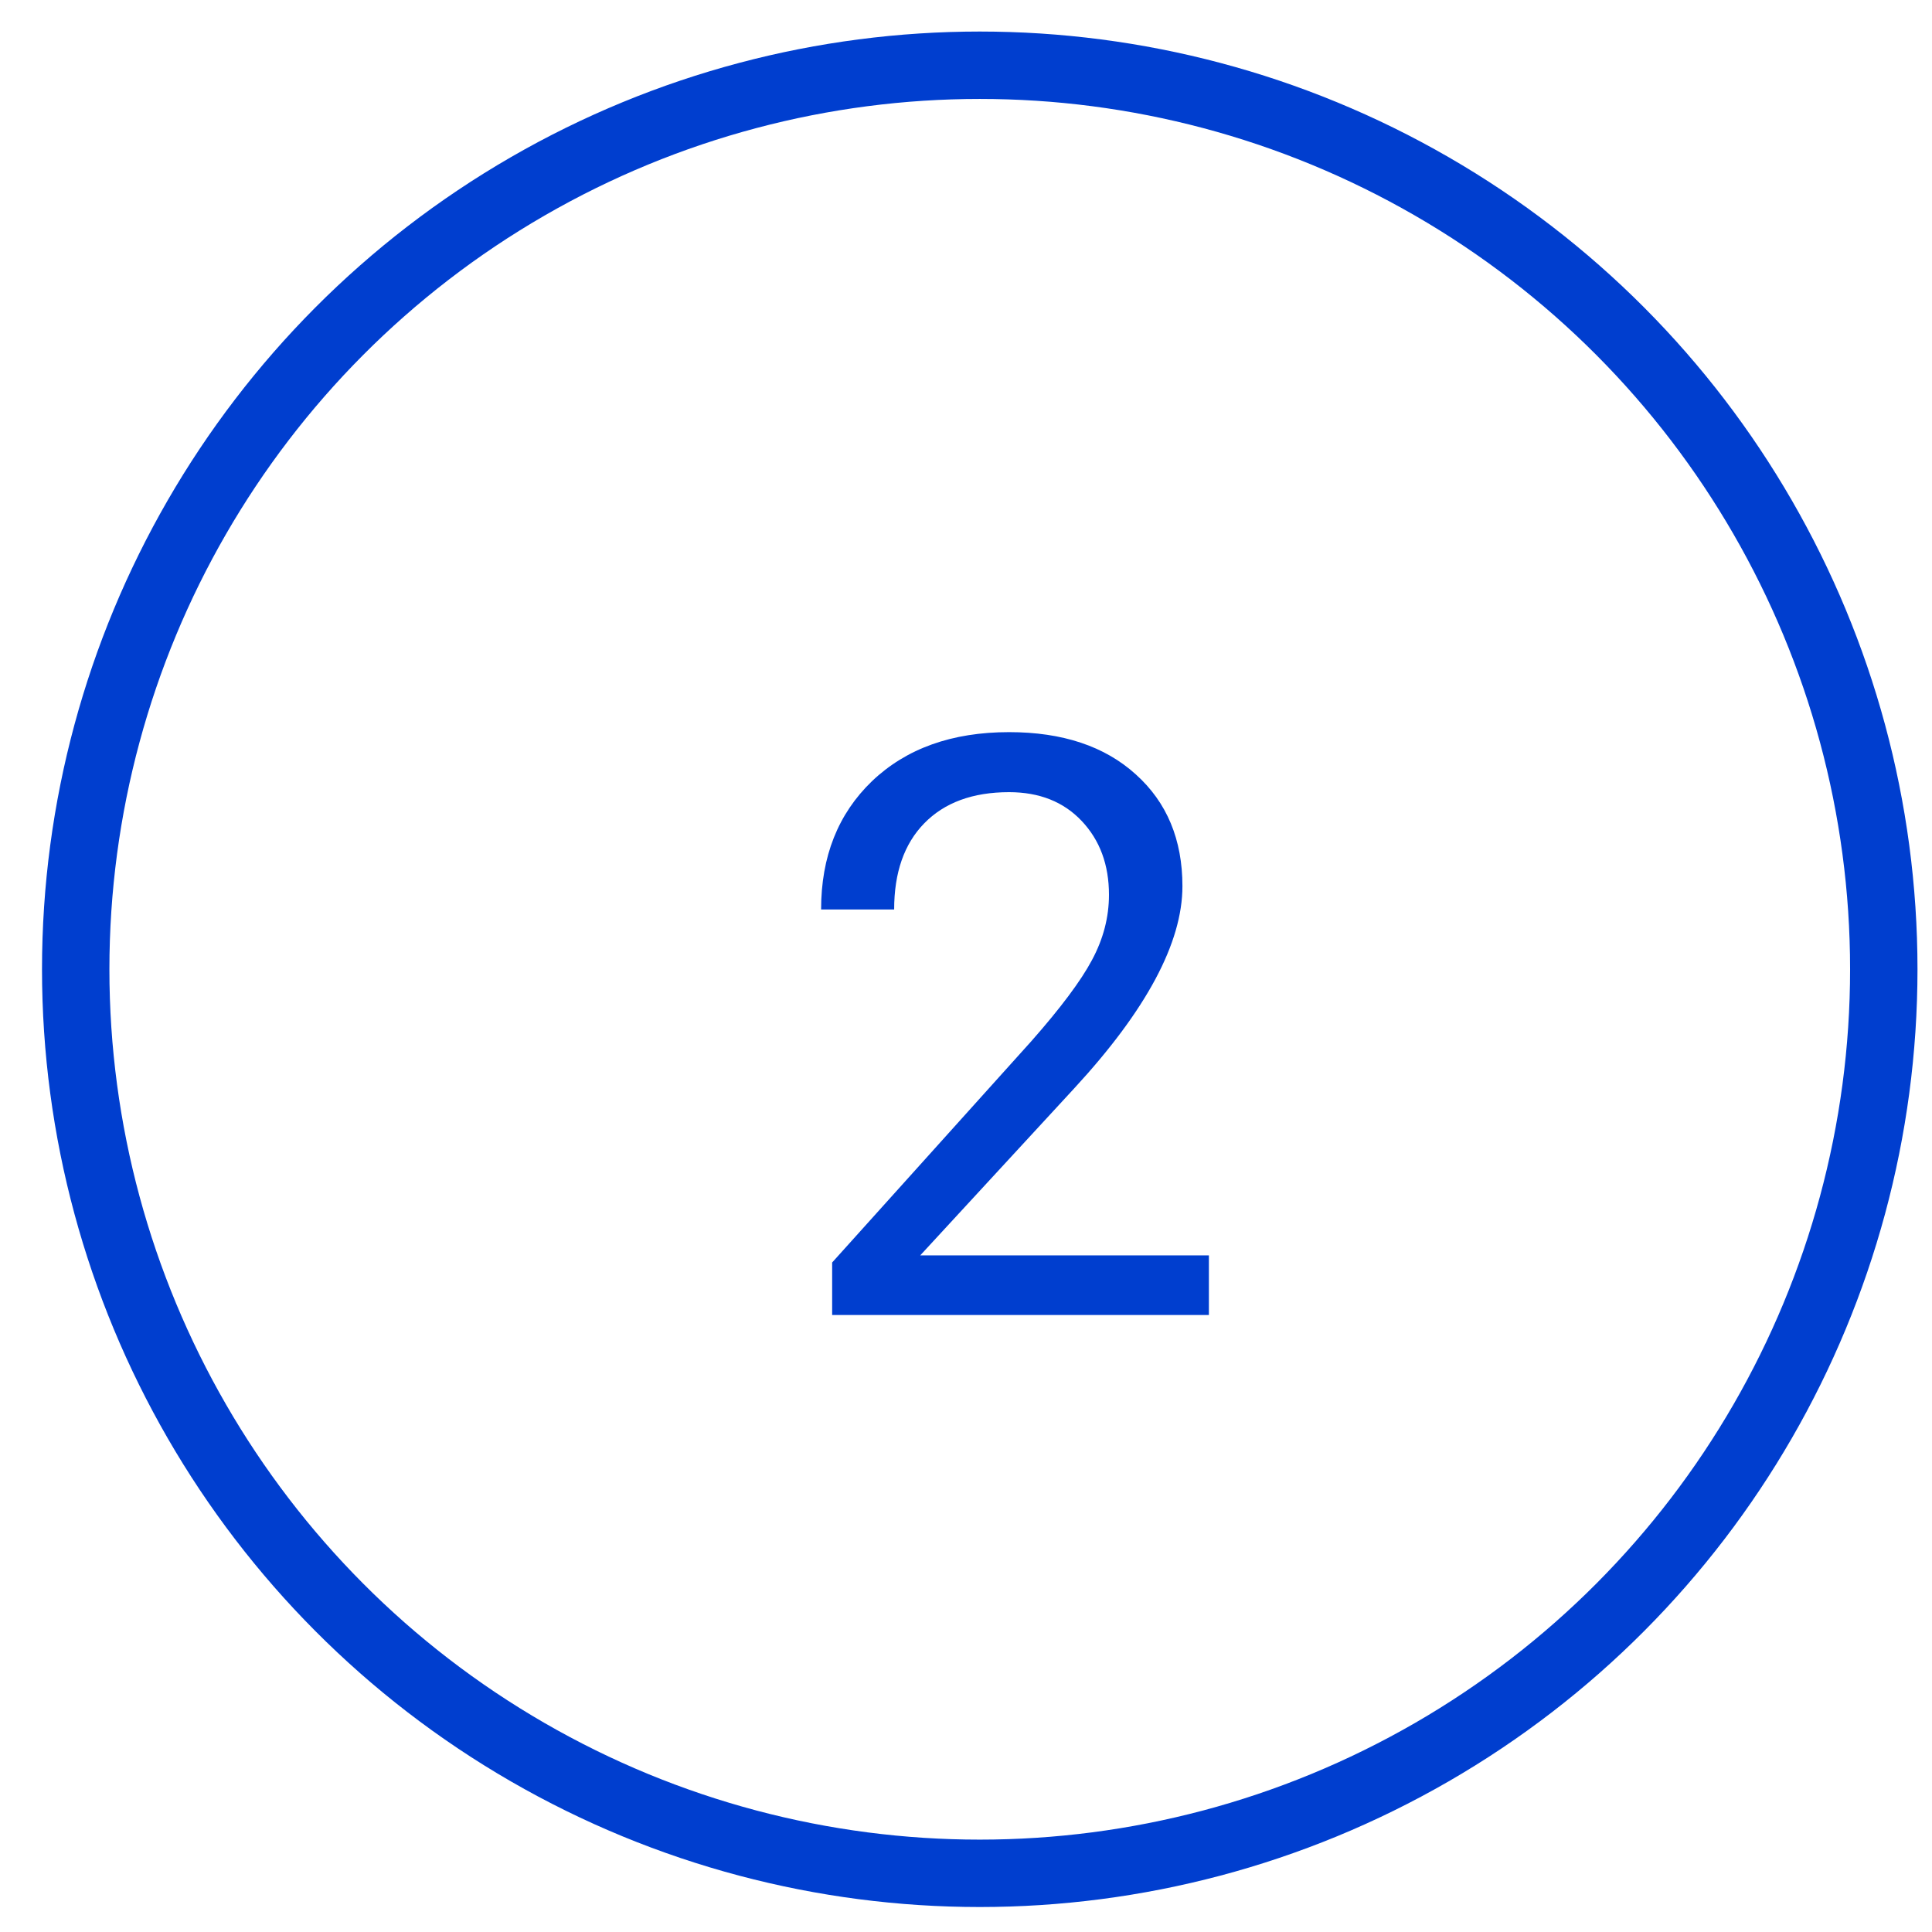 <?xml version="1.0" encoding="UTF-8"?> <svg xmlns="http://www.w3.org/2000/svg" width="43" height="43" viewBox="0 0 43 43" fill="none"> <path d="M26.906 29.268H18.521V28.099L22.951 23.177C23.607 22.433 24.058 21.83 24.304 21.367C24.556 20.898 24.682 20.415 24.682 19.916C24.682 19.248 24.48 18.701 24.076 18.273C23.672 17.845 23.133 17.631 22.459 17.631C21.65 17.631 21.02 17.863 20.569 18.326C20.124 18.783 19.901 19.421 19.901 20.242H18.275C18.275 19.064 18.653 18.112 19.409 17.385C20.171 16.659 21.187 16.295 22.459 16.295C23.648 16.295 24.589 16.609 25.28 17.236C25.971 17.857 26.317 18.686 26.317 19.723C26.317 20.983 25.514 22.483 23.909 24.223L20.481 27.941H26.906V29.268Z" fill="#003ECF"></path> <circle cx="21.806" cy="21.573" r="20.121" stroke="#003ECF" stroke-width="1.5"></circle> </svg> 